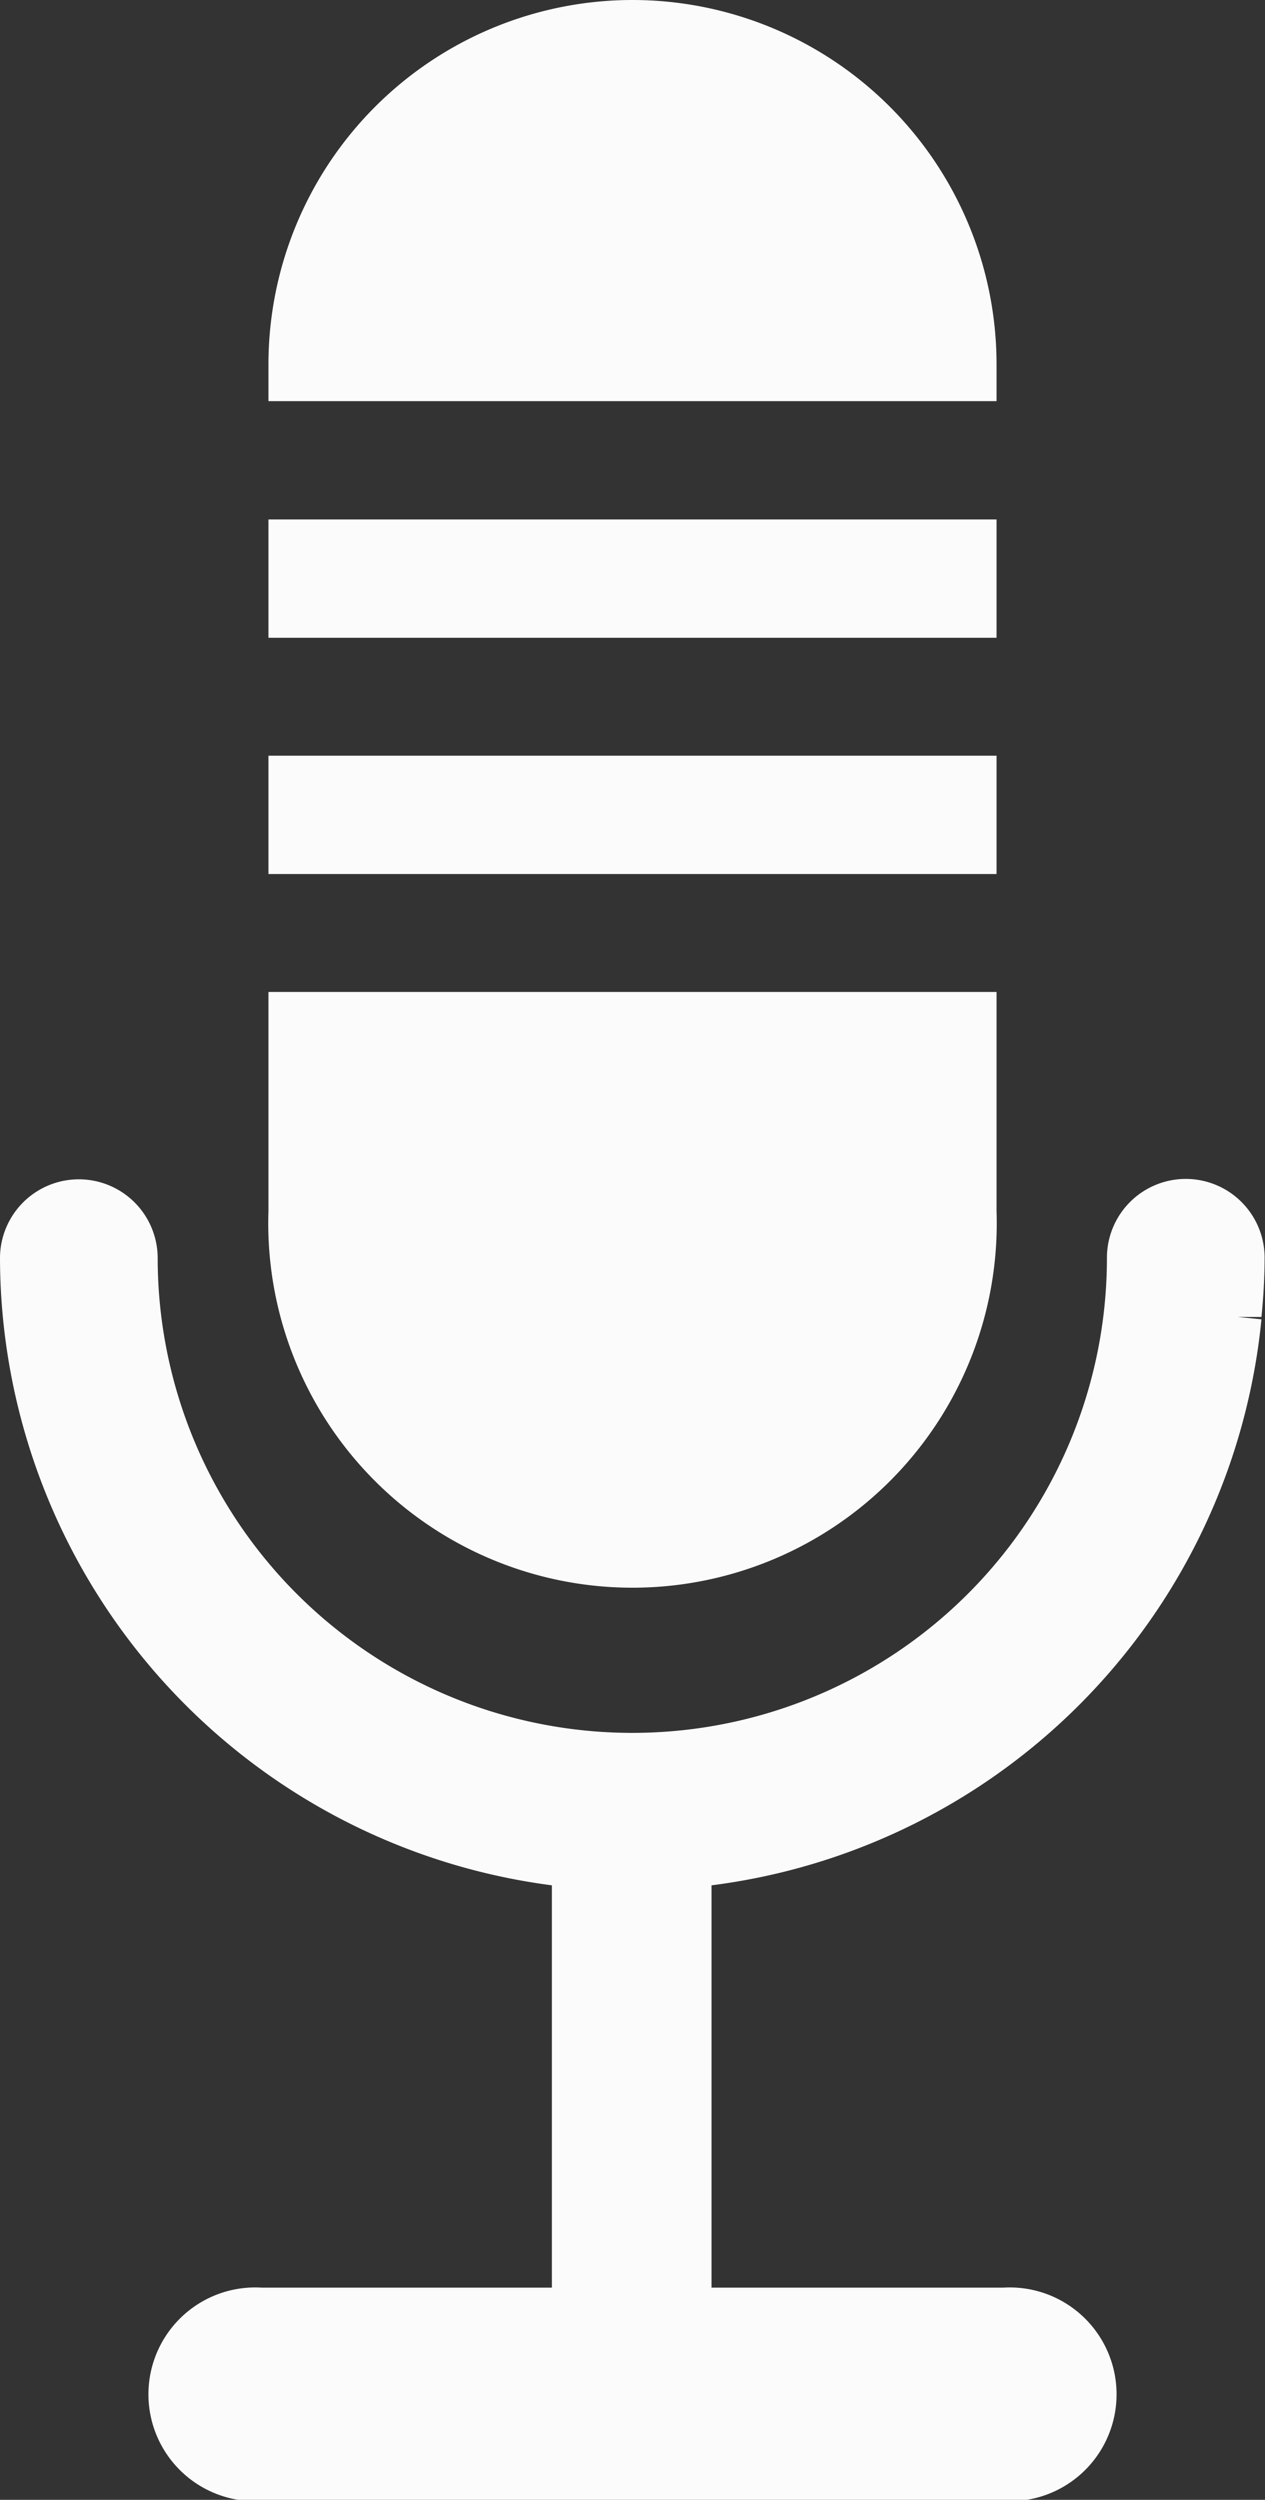 <svg xmlns="http://www.w3.org/2000/svg" viewBox="0 0 32.09 63.38"><rect x="0" y="0" width="32.09" height="63.38" fill="#333333" stroke="none"/><defs><style>.cls-1{fill:#fbfbfb;}</style></defs><title>step-04</title><g id="Layer_2" data-name="Layer 2"><g id="Layer_1-2" data-name="Layer 1"><path class="cls-1" d="M30.08,29.89a2,2,0,0,0-2,2A12,12,0,0,1,4,31.9a2,2,0,1,0-4,0A16.07,16.07,0,0,0,14,47.8V58H6.64a2.71,2.71,0,1,0,0,5.41H25.45a2.71,2.71,0,1,0,0-5.41h-7.4V47.8A16.05,16.05,0,0,0,32,33.45l-.6-.06.6,0c.05-.5.08-1,.08-1.54A2,2,0,0,0,30.08,29.89Z"/><rect class="cls-1" x="6.81" y="13.17" width="18.47" height="3"/><path class="cls-1" d="M16,0A9.24,9.24,0,0,0,6.81,9.24v.93H25.28V9.24A9.24,9.24,0,0,0,16,0Z"/><path class="cls-1" d="M6.81,30.71a9.24,9.24,0,1,0,18.47,0V25.15H6.81Z"/><rect class="cls-1" x="6.81" y="19.16" width="18.47" height="3"/></g></g></svg>